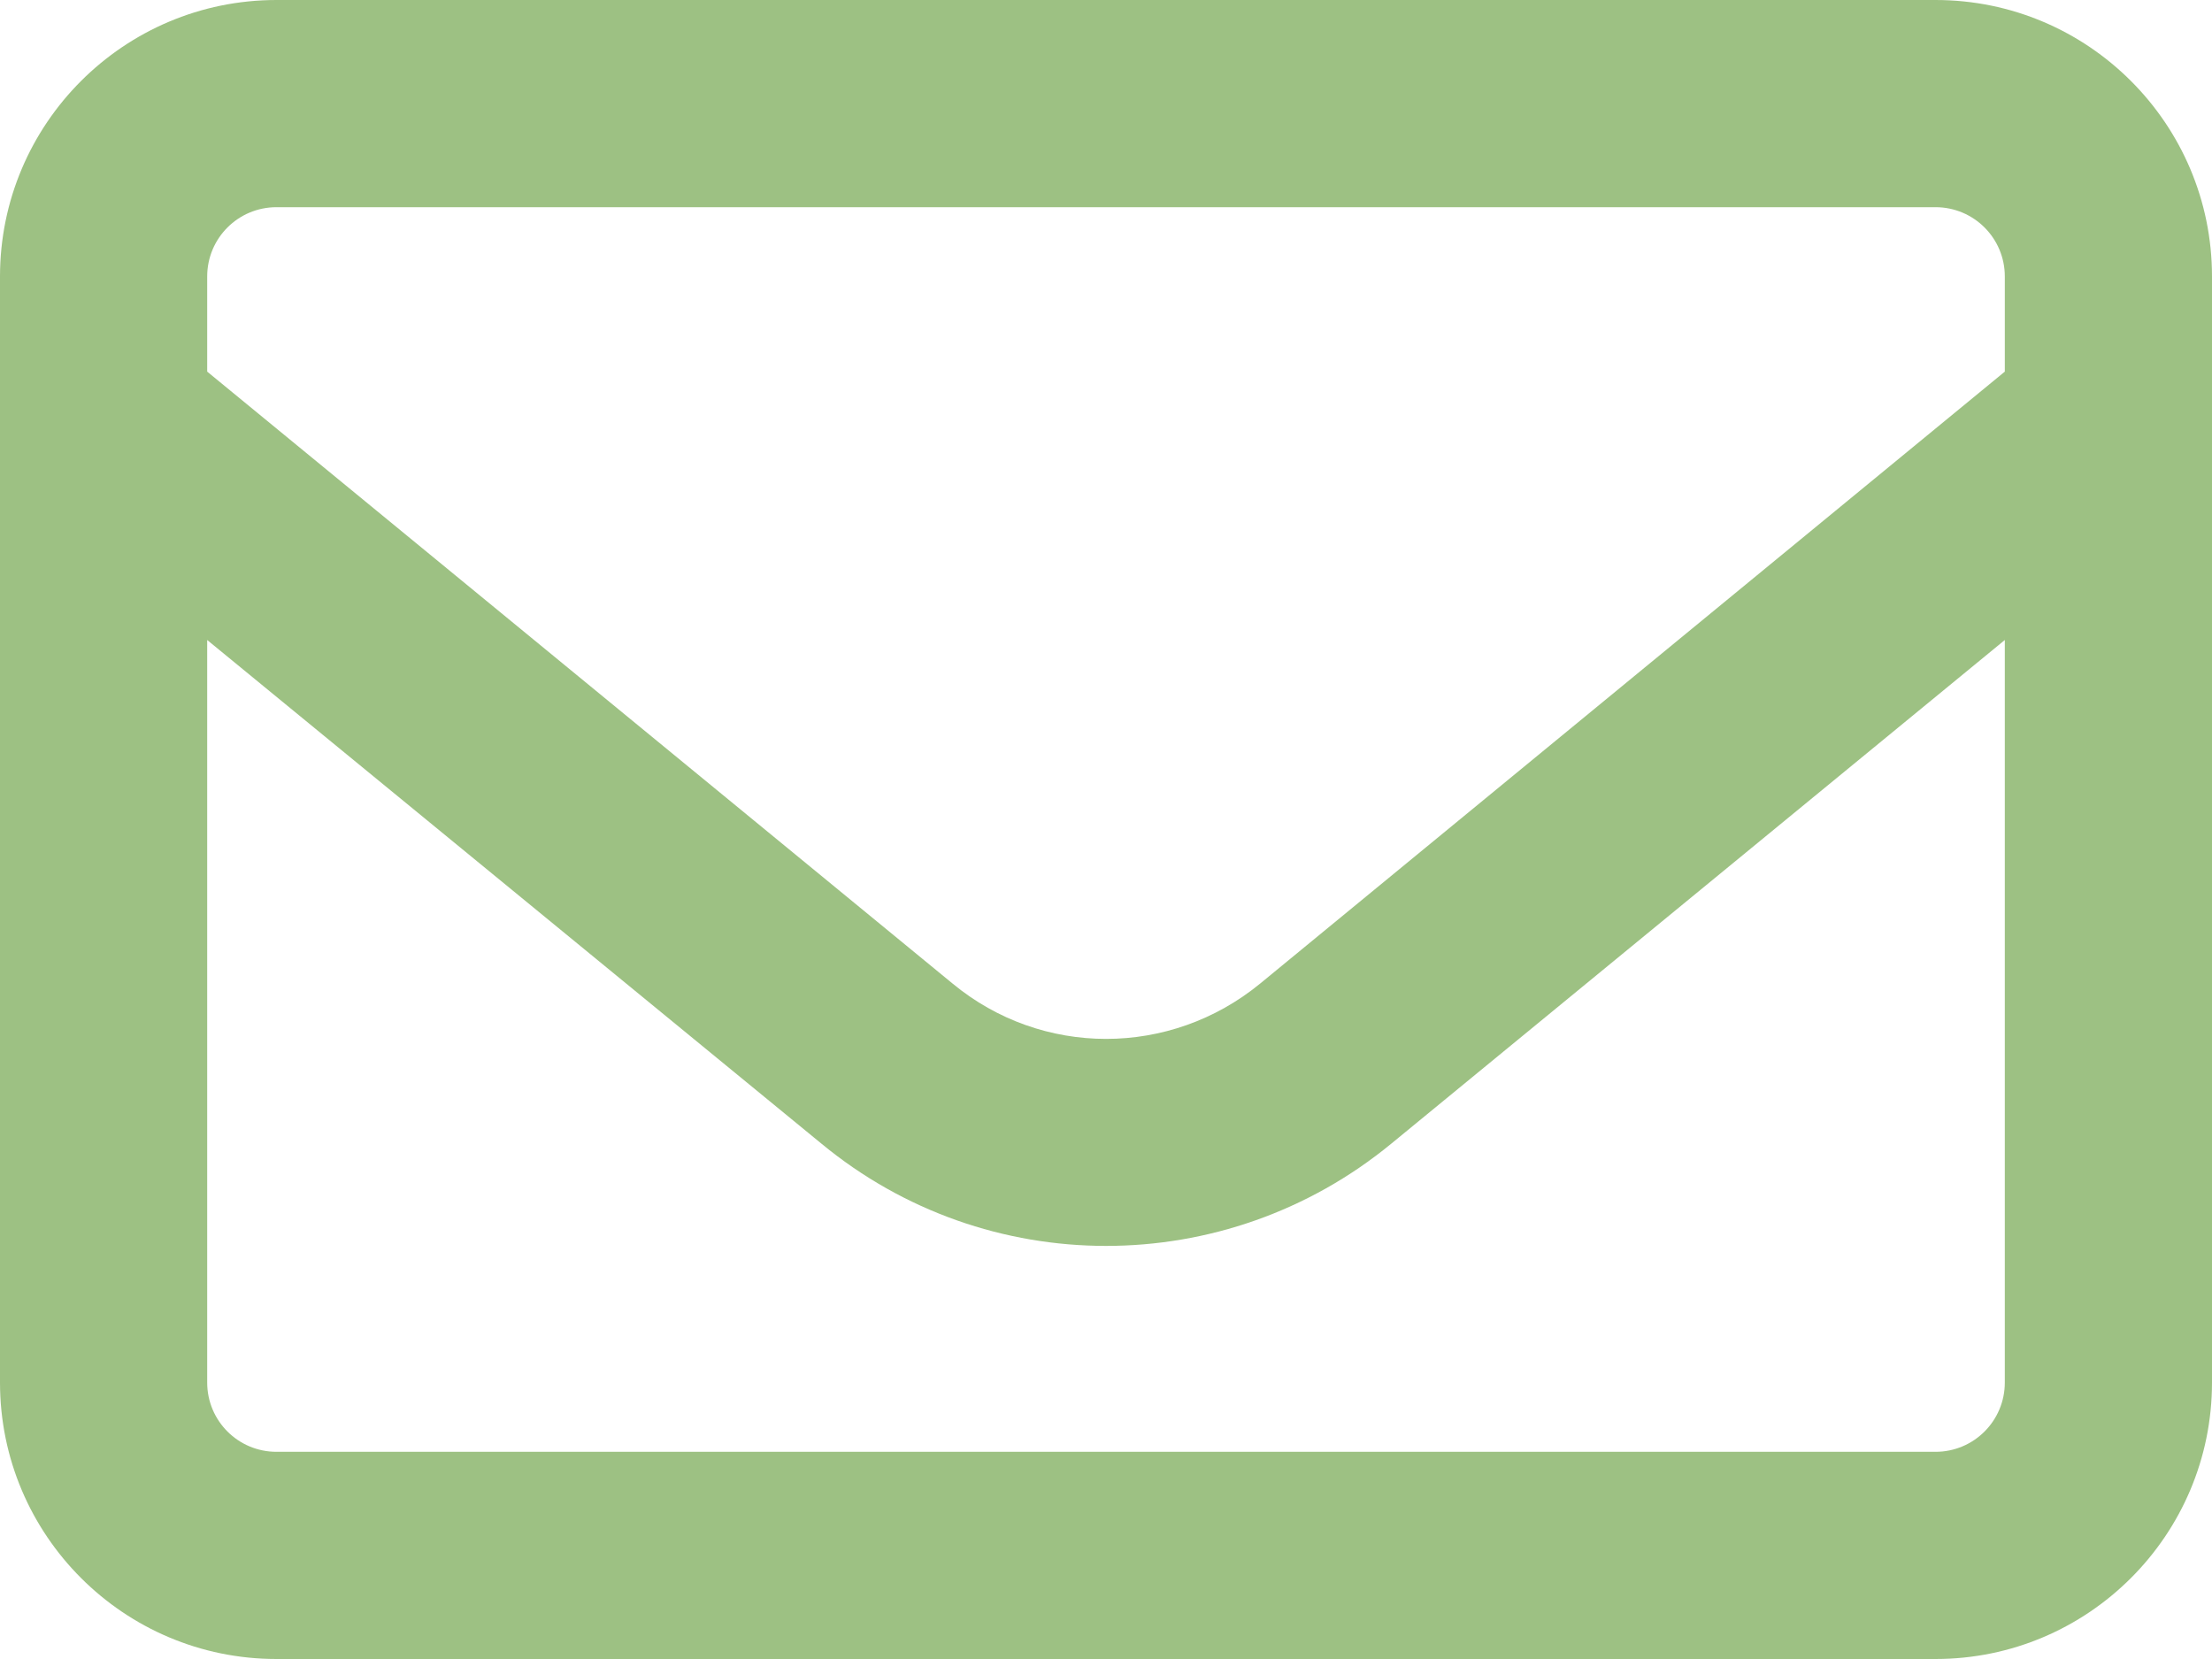 <svg xmlns="http://www.w3.org/2000/svg" id="Layer_2" data-name="Layer 2" viewBox="0 0 30 22.5"><defs><style> .cls-1 { fill: #9dc183; } </style></defs><g id="Contacto"><path class="cls-1" d="M3.75,2.81c-.52,0-.94.42-.94.94v1.29l10.11,8.3c1.21,1,2.95,1,4.17,0l10.1-8.3v-1.29c0-.52-.42-.94-.94-.94H3.75ZM2.81,8.68v10.07c0,.52.42.94.94.94h22.5c.52,0,.94-.42.94-.94v-10.07l-8.32,6.83c-2.25,1.85-5.49,1.85-7.73,0L2.81,8.68ZM0,3.75C0,1.68,1.68,0,3.75,0h22.5c2.07,0,3.75,1.68,3.75,3.75v15c0,2.07-1.68,3.75-3.75,3.75H3.75c-2.07,0-3.75-1.68-3.75-3.75V3.75Z"></path></g></svg>